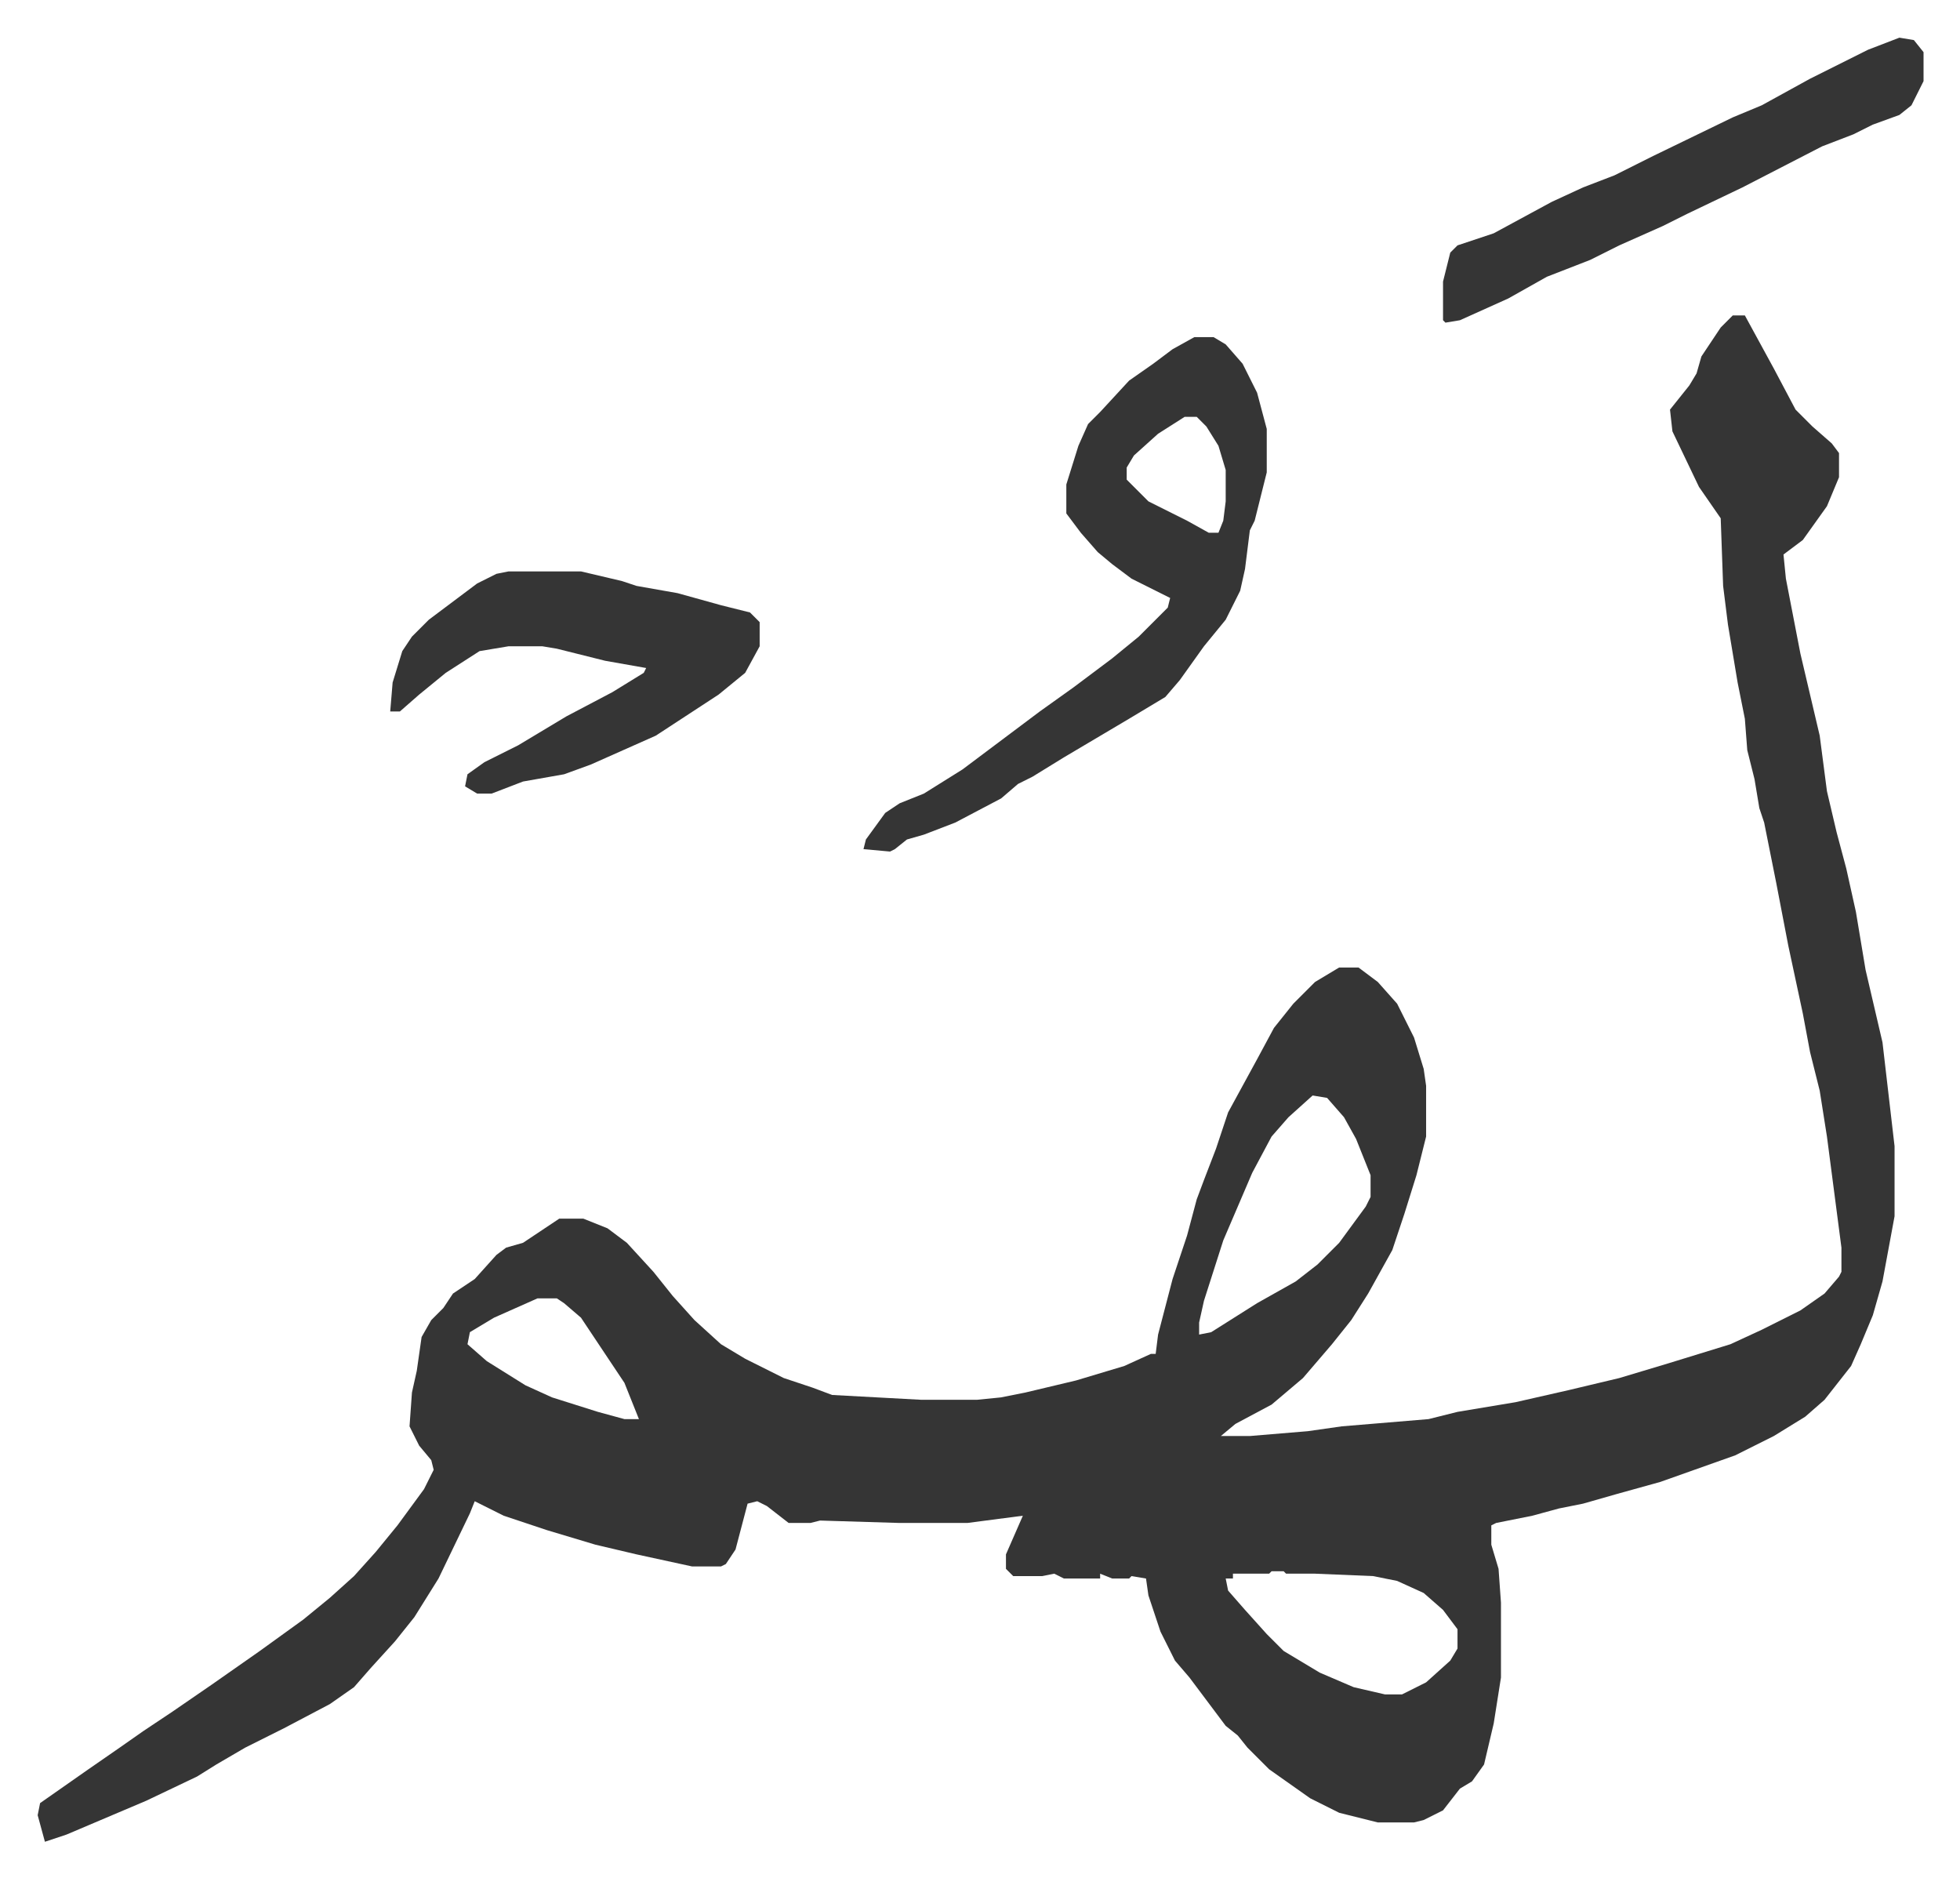 <svg xmlns="http://www.w3.org/2000/svg" viewBox="-15.6 307.4 811.7 777.7">
    <path fill="#353535" id="rule_normal" d="M702 438h5l12 22 9 17 7 7 8 7 3 4v10l-5 12-10 14-8 6 1 10 6 31 8 34 3 23 4 17 4 15 4 18 4 24 7 30 5 43v29l-5 27-4 14-5 12-4 9-11 14-8 7-13 8-16 8-31 11-18 5-14 4-10 2-11 3-15 3-2 1v8l3 10 1 14v31l-3 19-4 17-5 7-5 3-7 9-8 4-4 1h-15l-16-4-12-6-17-12-9-9-4-5-5-4-15-20-6-7-6-12-5-15-1-7-6-1-1 1h-7l-5-2v2h-15l-4-2-5 1h-12l-3-3v-6l7-16-23 3h-28l-33-1-4 1h-9l-9-7-4-2-4 1-5 19-4 6-2 1h-12l-23-5-17-4-20-6-18-6-12-6-2 5-13 27-10 16-8 10-10 11-7 8-10 7-19 10-16 8-12 7-8 5-21 10-33 14-9 3-3-11 1-5 20-14 13-9 10-7 12-8 16-11 20-14 18-13 11-9 10-9 9-10 9-11 11-15 4-8-1-4-5-6-4-8 1-14 2-9 2-14 4-7 5-5 4-6 9-6 9-10 4-3 7-2 15-10h10l10 4 8 6 11 12 8 10 9 10 11 10 10 6 16 8 12 4 8 3 37 2h23l10-1 10-2 21-5 20-6 11-5h2l1-8 6-23 6-18 4-15 3-8 5-13 5-15 12-22 7-13 8-10 9-9 10-6h8l8 6 8 9 7 14 4 13 1 7v21l-4 16-5 16-5 15-10 18-7 11-8 10-12 14-13 11-15 8-6 5h12l24-2 14-2 36-3 12-3 24-4 22-5 21-5 20-6 13-4 13-4 13-6 16-8 10-7 6-7 1-2v-10l-6-46-3-19-4-16-3-16-6-28-5-26-5-25-2-6-2-12-3-12-1-13-3-15-4-24-2-16-1-28-9-13-11-23-1-9 8-10 3-5 2-7 8-12zM528 761l-10 9-7 8-8 15-12 28-8 25-2 9v5l5-1 19-12 16-9 9-7 9-9 11-15 2-4v-9l-6-15-5-9-7-8zm-321 84-18 8-10 6-1 5 8 7 16 10 11 5 19 6 11 3h6l-6-15-10-15-8-12-7-6-3-2zm304 113-1 1h-15v2h-3l1 5 7 8 9 10 7 7 15 9 14 6 13 3h7l10-5 10-9 3-5v-8l-6-8-8-7-11-5-10-2-24-1h-12l-1-1zm-32-511h8l5 3 7 8 6 12 4 15v18l-5 20-2 4-2 16-2 9-6 12-9 11-10 14-6 7-15 9-27 16-13 8-6 3-7 6-19 10-13 5-7 2-5 4-2 1-11-1 1-4 8-11 6-4 10-4 16-10 20-15 12-9 14-10 16-12 11-9 12-12 1-4-16-8-8-6-6-5-7-8-6-8v-12l5-16 4-9 5-5 12-13 10-7 8-6zm-4 33-11 7-10 9-3 5v5l9 9 16 8 9 5h4l2-5 1-8v-13l-3-10-5-8-4-4zm-280 64h30l17 4 6 2 17 3 18 5 12 3 4 4v10l-6 11-11 9-26 17-9 4-18 8-11 4-17 3-13 5h-6l-5-3 1-5 7-5 14-7 20-12 19-10 13-8 1-2-17-3-20-5-6-1h-14l-12 2-14 9-11 9-8 7h-4l1-12 4-13 4-6 7-7 20-15 8-4zm576-221 6 1 4 5v12l-5 10-5 4-11 4-8 4-13 5-33 17-23 11-10 5-18 8-12 6-18 7-16 9-20 9-6 1-1-1v-16l3-12 3-3 15-5 24-13 13-6 13-5 16-8 33-16 12-5 20-11 12-6 12-6z"/>
</svg>
